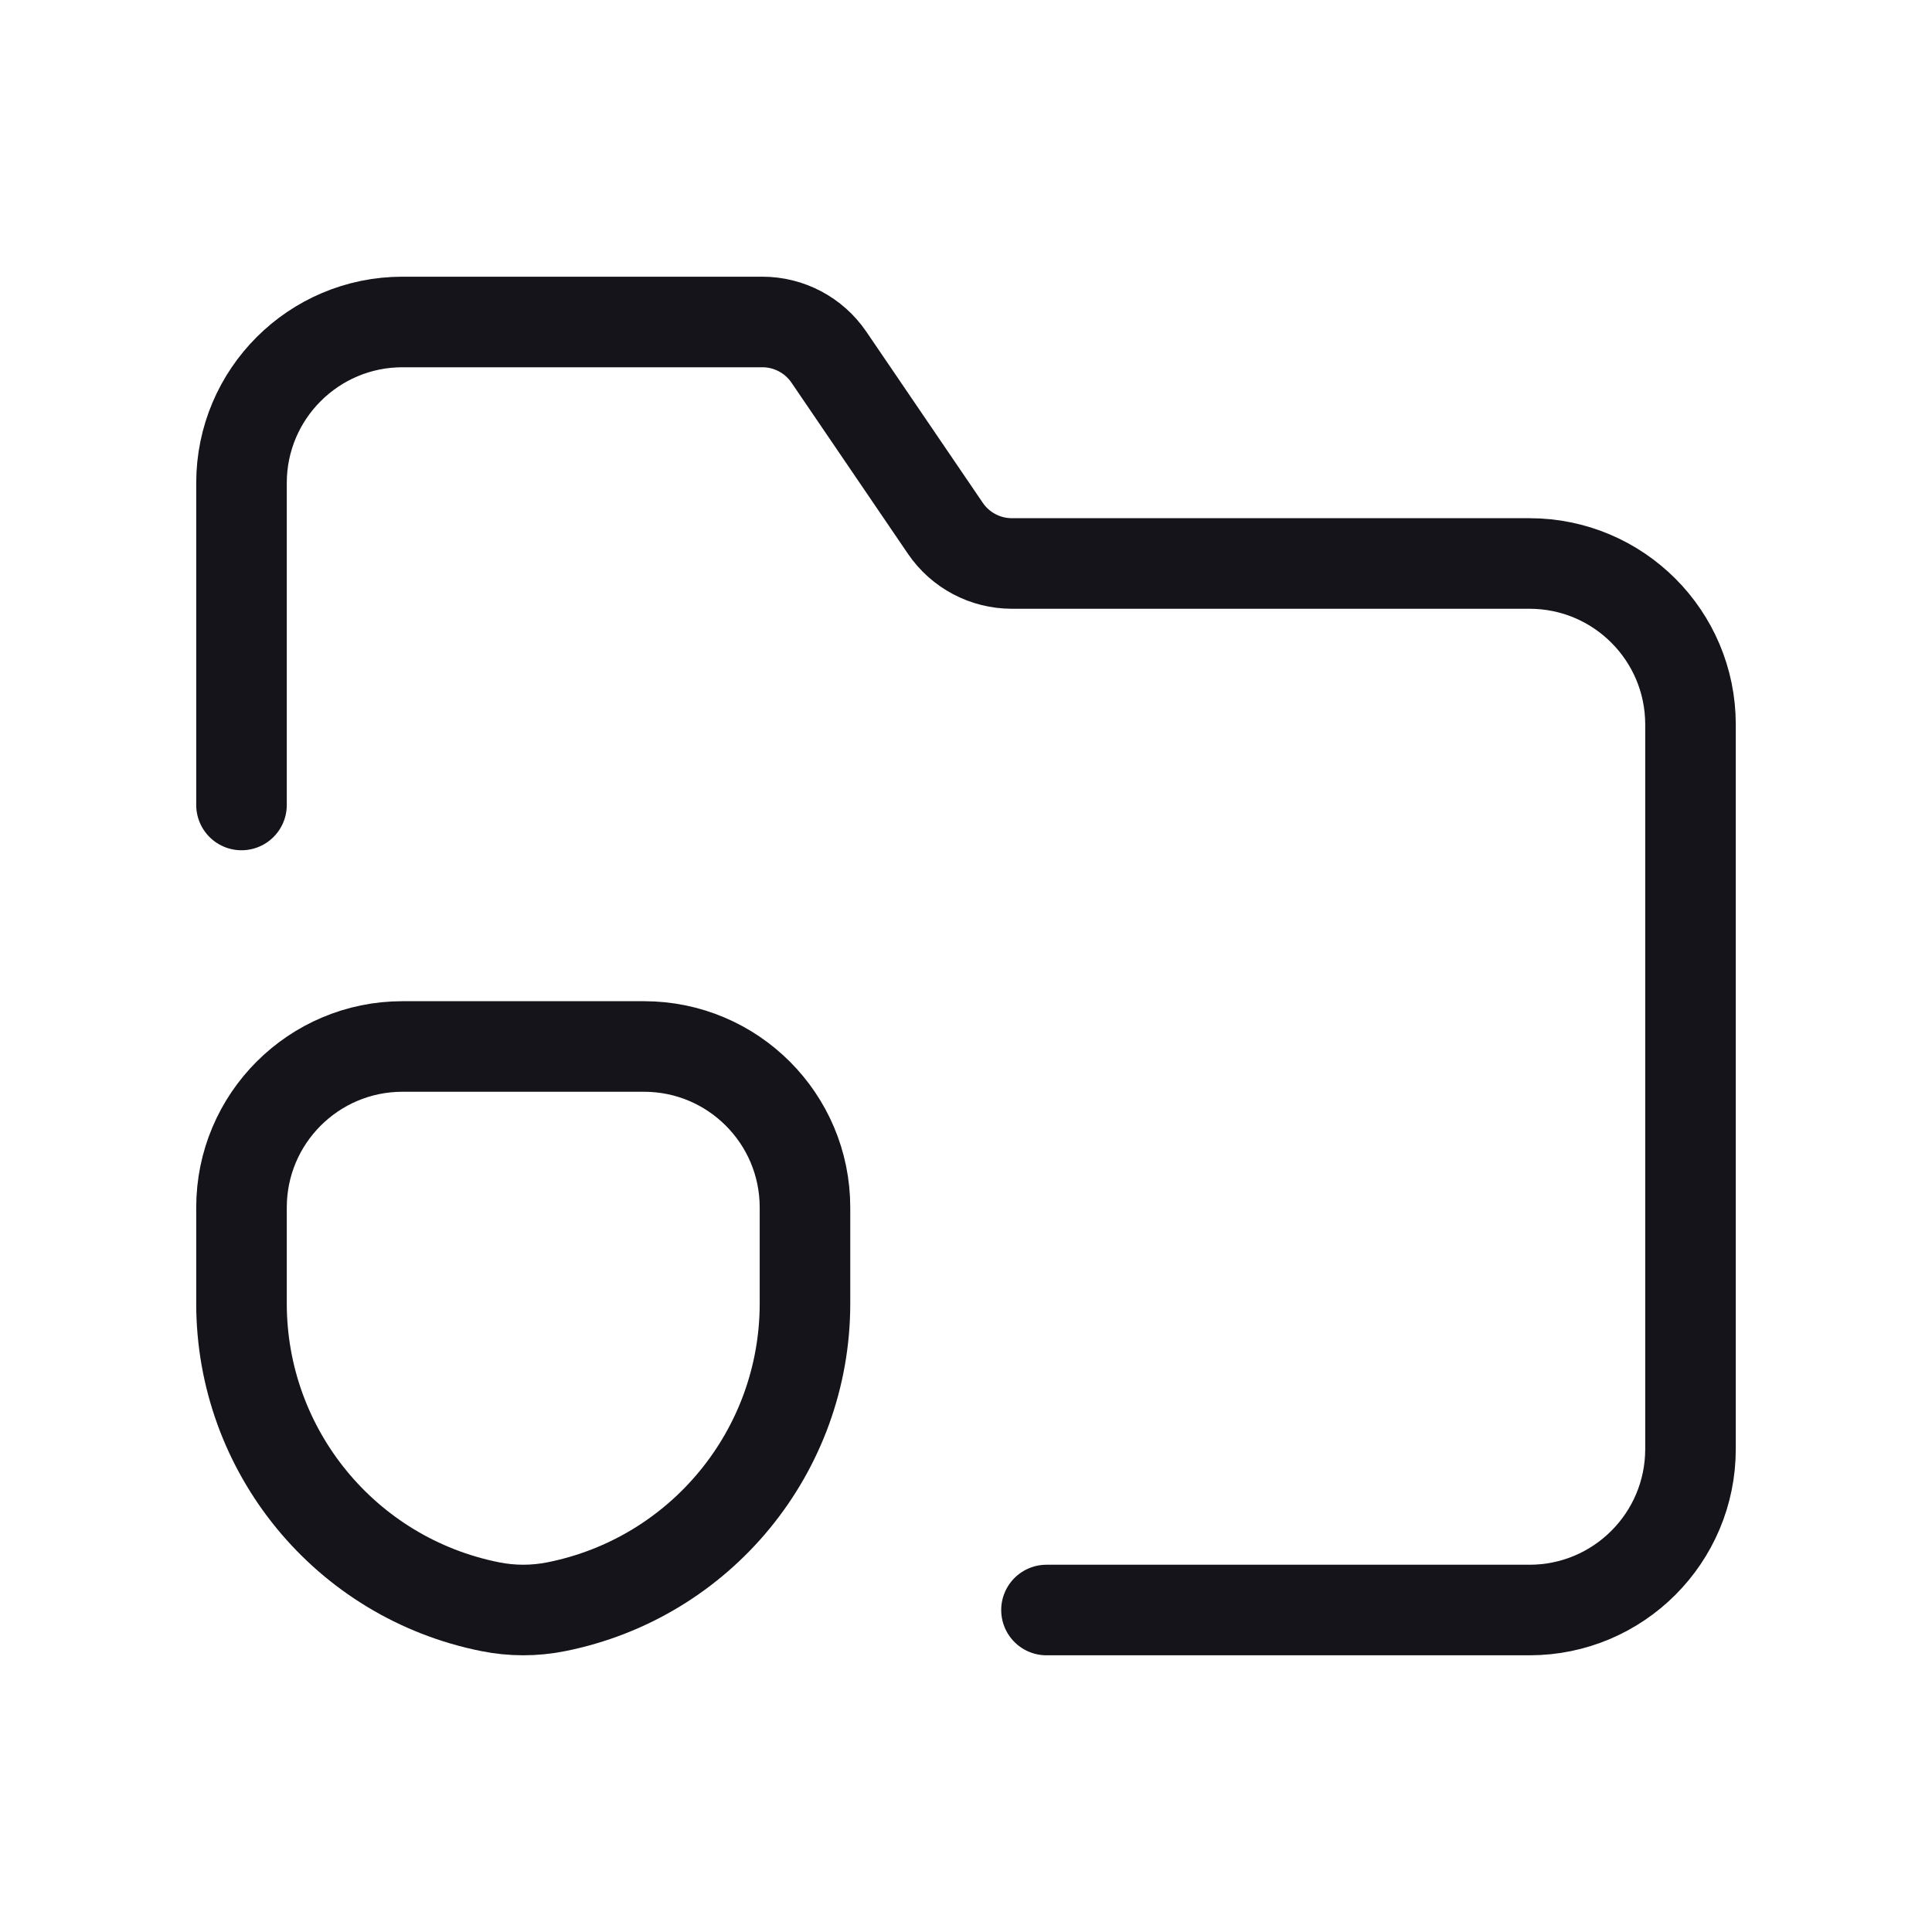 <svg width="32" height="32" viewBox="0 0 32 32" fill="none" xmlns="http://www.w3.org/2000/svg">
<path fill-rule="evenodd" clip-rule="evenodd" d="M8.118 26.612V26.612C5.723 26.134 4 24.031 4 21.59V20C4 18.527 5.194 17.333 6.667 17.333H10.667C12.139 17.333 13.333 18.527 13.333 20V21.59C13.333 24.031 11.61 26.133 9.216 26.612H9.216C8.853 26.685 8.48 26.685 8.118 26.612Z" stroke="#14141A" stroke-width="1.5" stroke-linecap="round" stroke-linejoin="round"/>
<path d="M4 13.333V8C4 6.527 5.194 5.333 6.667 5.333H12.627C13.069 5.333 13.482 5.552 13.73 5.917L15.658 8.75C15.906 9.115 16.319 9.333 16.76 9.333H25.333C26.806 9.333 28 10.527 28 12V24C28 25.473 26.806 26.667 25.333 26.667H17.333" stroke="#14141A" stroke-width="1.5" stroke-linecap="round" stroke-linejoin="round"/>
</svg>